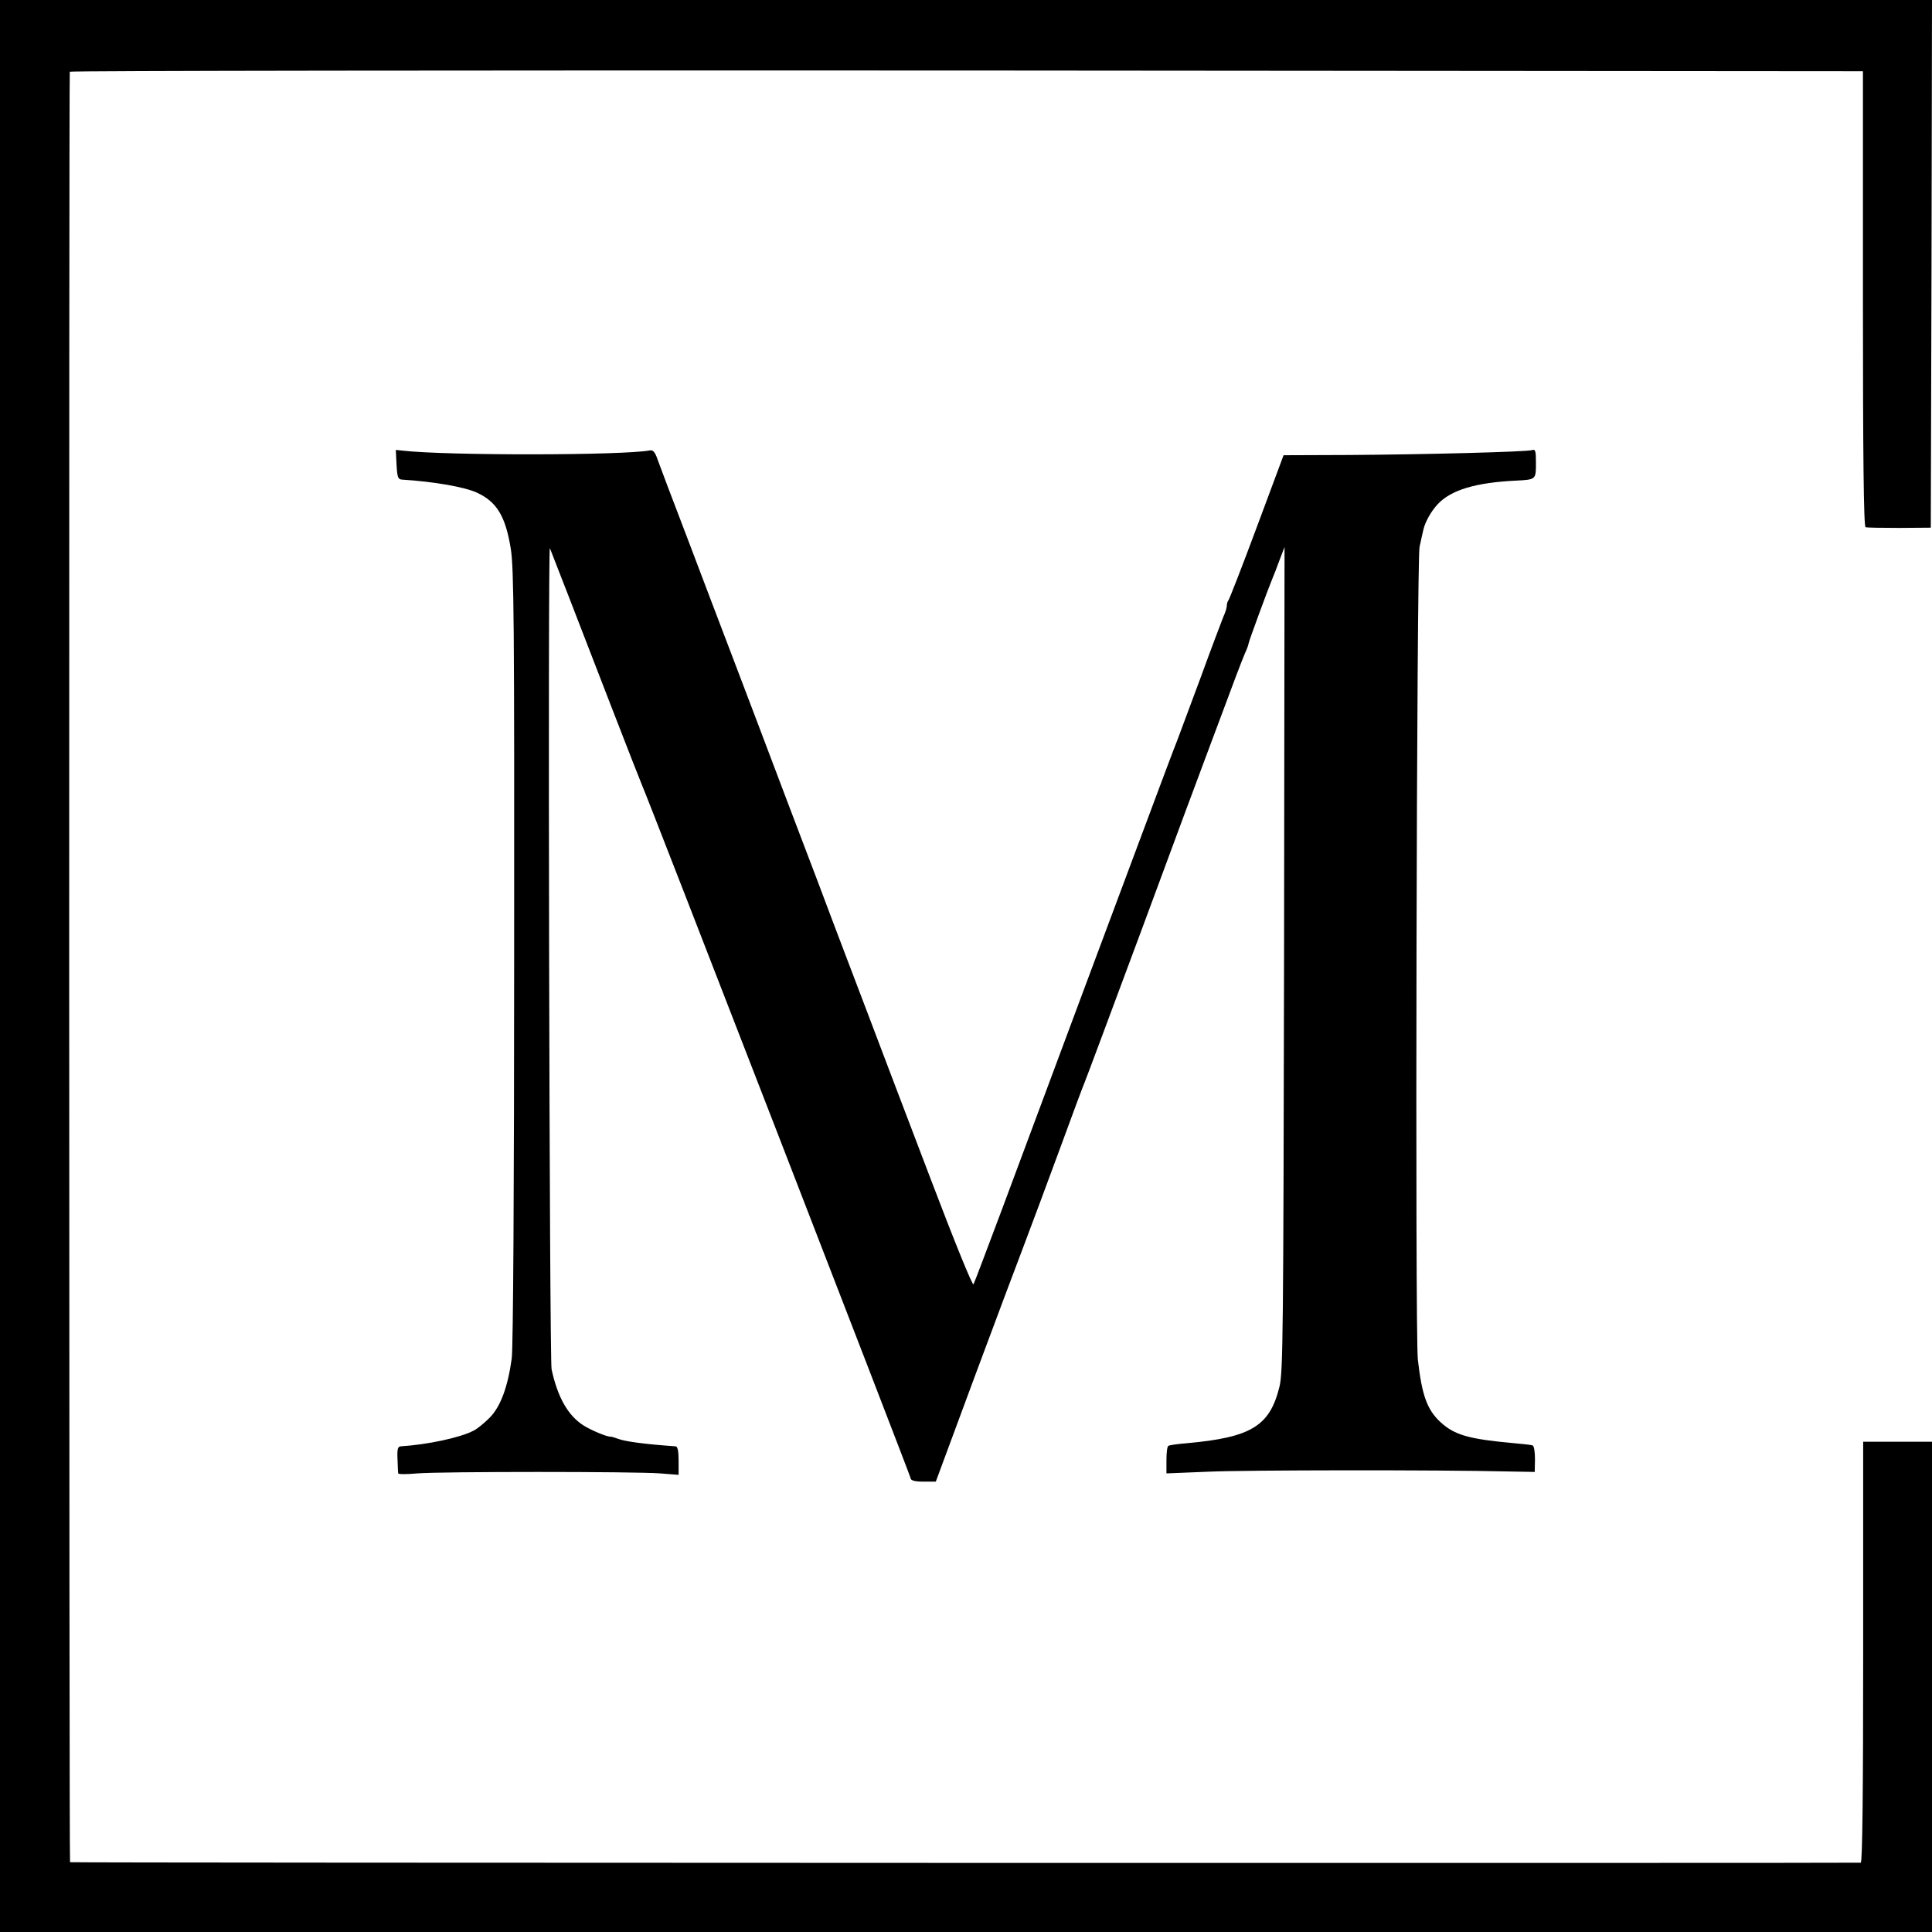 <?xml version="1.0" standalone="no"?>
<!DOCTYPE svg PUBLIC "-//W3C//DTD SVG 20010904//EN"
 "http://www.w3.org/TR/2001/REC-SVG-20010904/DTD/svg10.dtd">
<svg version="1.0" xmlns="http://www.w3.org/2000/svg"
 width="800pt" height="800pt" viewBox="0 0 800 800"
 preserveAspectRatio="xMidYMid meet">
<g transform="translate(0,800) scale(0.1,-0.1)"
fill="#000000" stroke="none">
<path d="M0 4000 l0 -4000 4000 0 4000 0 0 1015 0 1015 -143 0 -142 0 0 -870
c0 -571 -3 -871 -10 -873 -9 -2 -7403 -1 -7415 2 -4 1 -5 7387 -1 7414 0 4
1671 6 3713 5 l3712 -3 0 -942 c0 -644 3 -944 11 -946 5 -2 69 -3 140 -3 l130
1 3 1093 2 1092 -4000 0 -4000 0 0 -4000z"/>
<path d="M1642 6076 c3 -53 6 -61 23 -62 129 -8 258 -30 310 -54 82 -38 118
-97 140 -232 13 -80 15 -308 14 -1688 0 -939 -4 -1624 -10 -1665 -16 -117 -46
-199 -91 -245 -22 -22 -52 -47 -67 -54 -55 -29 -191 -58 -302 -65 -12 -1 -15
-12 -13 -53 1 -29 2 -56 3 -59 0 -4 36 -4 79 0 99 8 902 8 1005 0 l77 -6 0 58
c0 40 -4 59 -12 60 -129 9 -209 20 -238 31 -14 5 -27 9 -30 9 -14 -2 -79 25
-113 46 -65 41 -108 117 -133 233 -9 41 -16 3422 -7 3400 9 -22 113 -290 252
-650 67 -173 126 -324 131 -335 21 -45 1110 -2856 1110 -2864 0 -12 18 -17 65
-16 l40 0 163 440 c90 242 178 476 195 520 63 168 78 207 162 435 47 129 90
244 95 255 5 11 113 301 241 645 127 344 249 672 271 730 22 58 48 128 58 155
42 114 83 222 96 252 8 17 14 34 14 38 0 7 81 227 99 270 5 11 18 45 29 75
l21 55 -2 -1705 c-3 -1546 -4 -1711 -19 -1772 -40 -163 -117 -210 -383 -234
-38 -3 -73 -8 -77 -11 -5 -2 -8 -29 -8 -59 l0 -55 173 7 c152 7 947 8 1242 1
l110 -2 1 53 c0 31 -4 55 -10 57 -6 2 -40 6 -76 9 -189 17 -247 34 -305 87
-56 52 -77 111 -94 259 -12 112 -5 3308 7 3365 6 28 13 60 16 72 7 31 31 75
59 105 55 59 157 90 327 98 80 4 80 5 80 72 0 52 -2 59 -17 54 -25 -7 -438
-18 -758 -20 l-270 -1 -111 -298 c-61 -164 -114 -300 -118 -304 -3 -3 -6 -13
-6 -21 0 -8 -6 -28 -14 -45 -7 -18 -51 -133 -96 -257 -46 -124 -89 -238 -95
-255 -7 -16 -78 -205 -158 -420 -136 -363 -295 -790 -567 -1520 -62 -165 -115
-306 -119 -313 -4 -7 -78 175 -175 430 -93 244 -216 567 -273 718 -58 151
-117 309 -133 350 -15 41 -96 255 -180 475 -83 220 -189 499 -235 620 -46 121
-132 346 -190 500 -59 154 -114 299 -122 322 -10 30 -19 41 -32 38 -110 -21
-839 -22 -1024 -1 l-28 3 3 -61z"/>
</g>
</svg>
